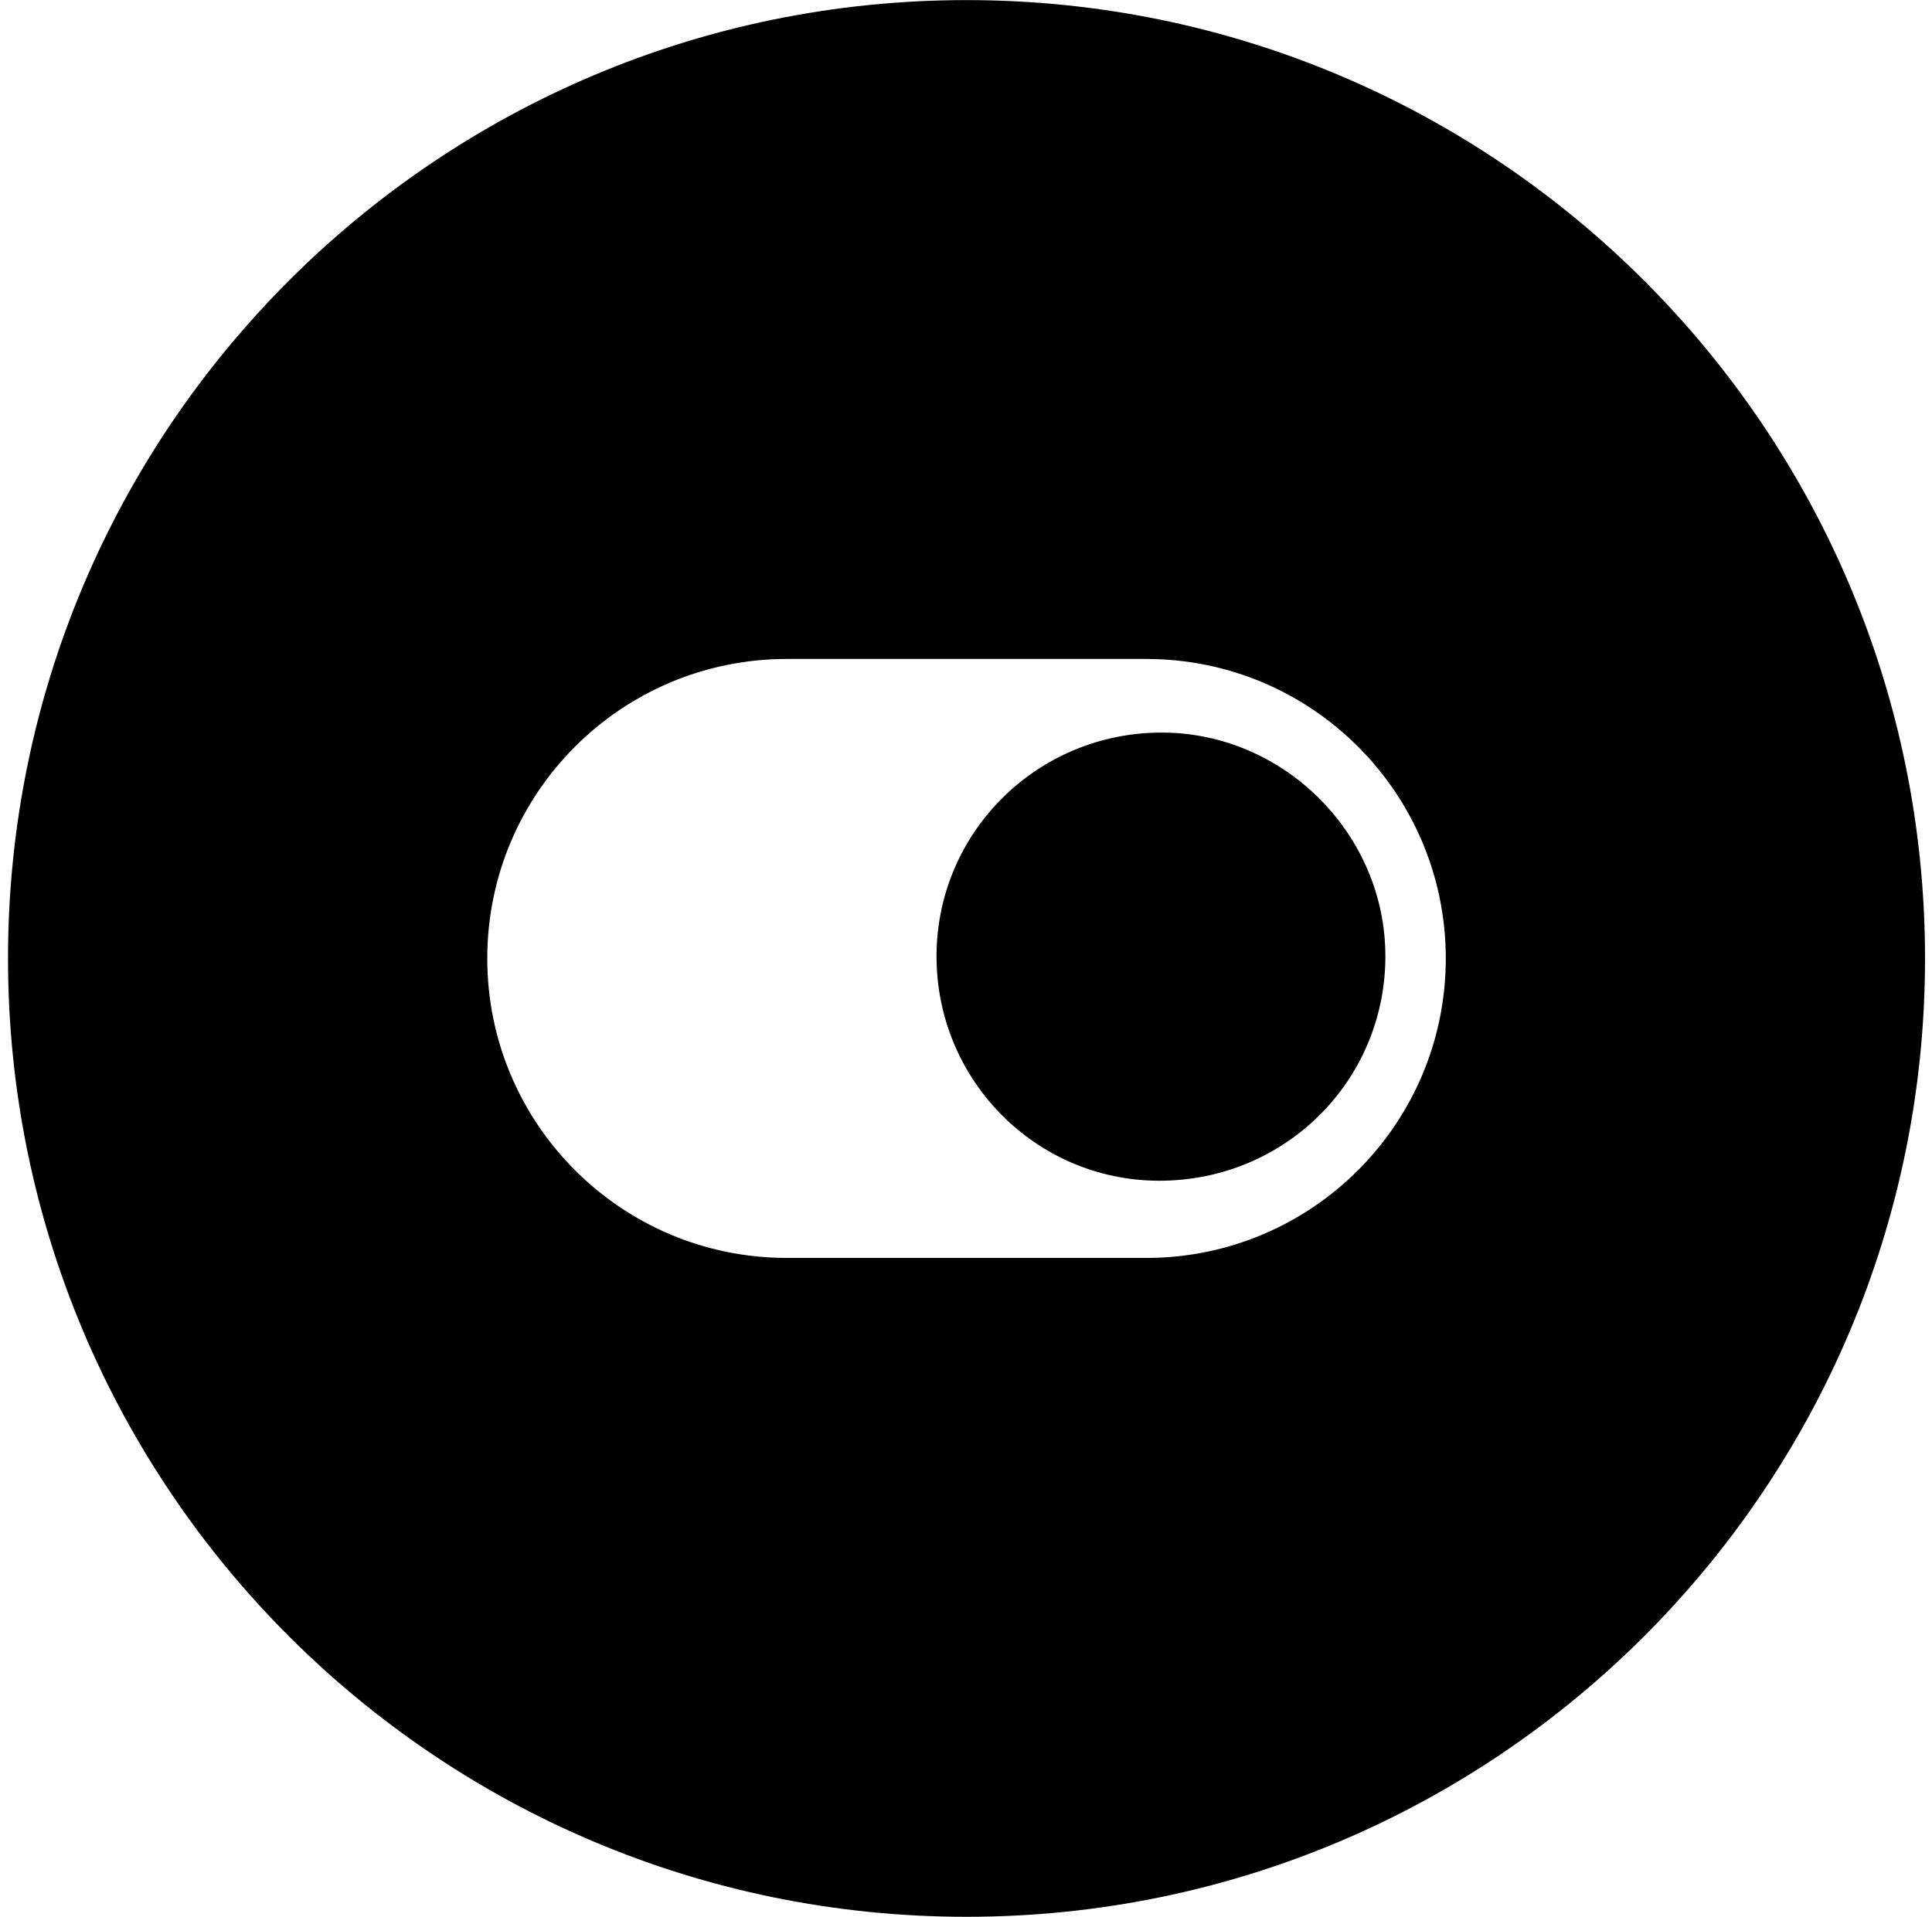 <svg xmlns="http://www.w3.org/2000/svg" width="129" height="128" fill="none"><g fill="#000" clip-path="url(#a)"><path d="M62.532 63.823c.028-8.271 6.754-14.921 15.068-14.901 8.175.024 14.942 6.833 14.902 15.004-.04 8.327-6.774 14.96-15.156 14.925-8.215-.036-14.838-6.757-14.814-15.032v.004Z"/><path fill-rule="evenodd" d="M64.535 128.006c35.346 0 64-28.654 64-64 0-35.346-28.654-64-64-64-35.346 0-64 28.654-64 64 0 35.346 28.654 64 64 64Zm-12-84c-11.045 0-20 8.954-20 20s8.955 20 20 20h24c11.046 0 20-8.954 20-20s-8.954-20-20-20h-24Z" clip-rule="evenodd"/></g><defs><clipPath id="a"><path fill="#fff" d="M.535.006h128v128.002h-128z"/></clipPath></defs></svg>